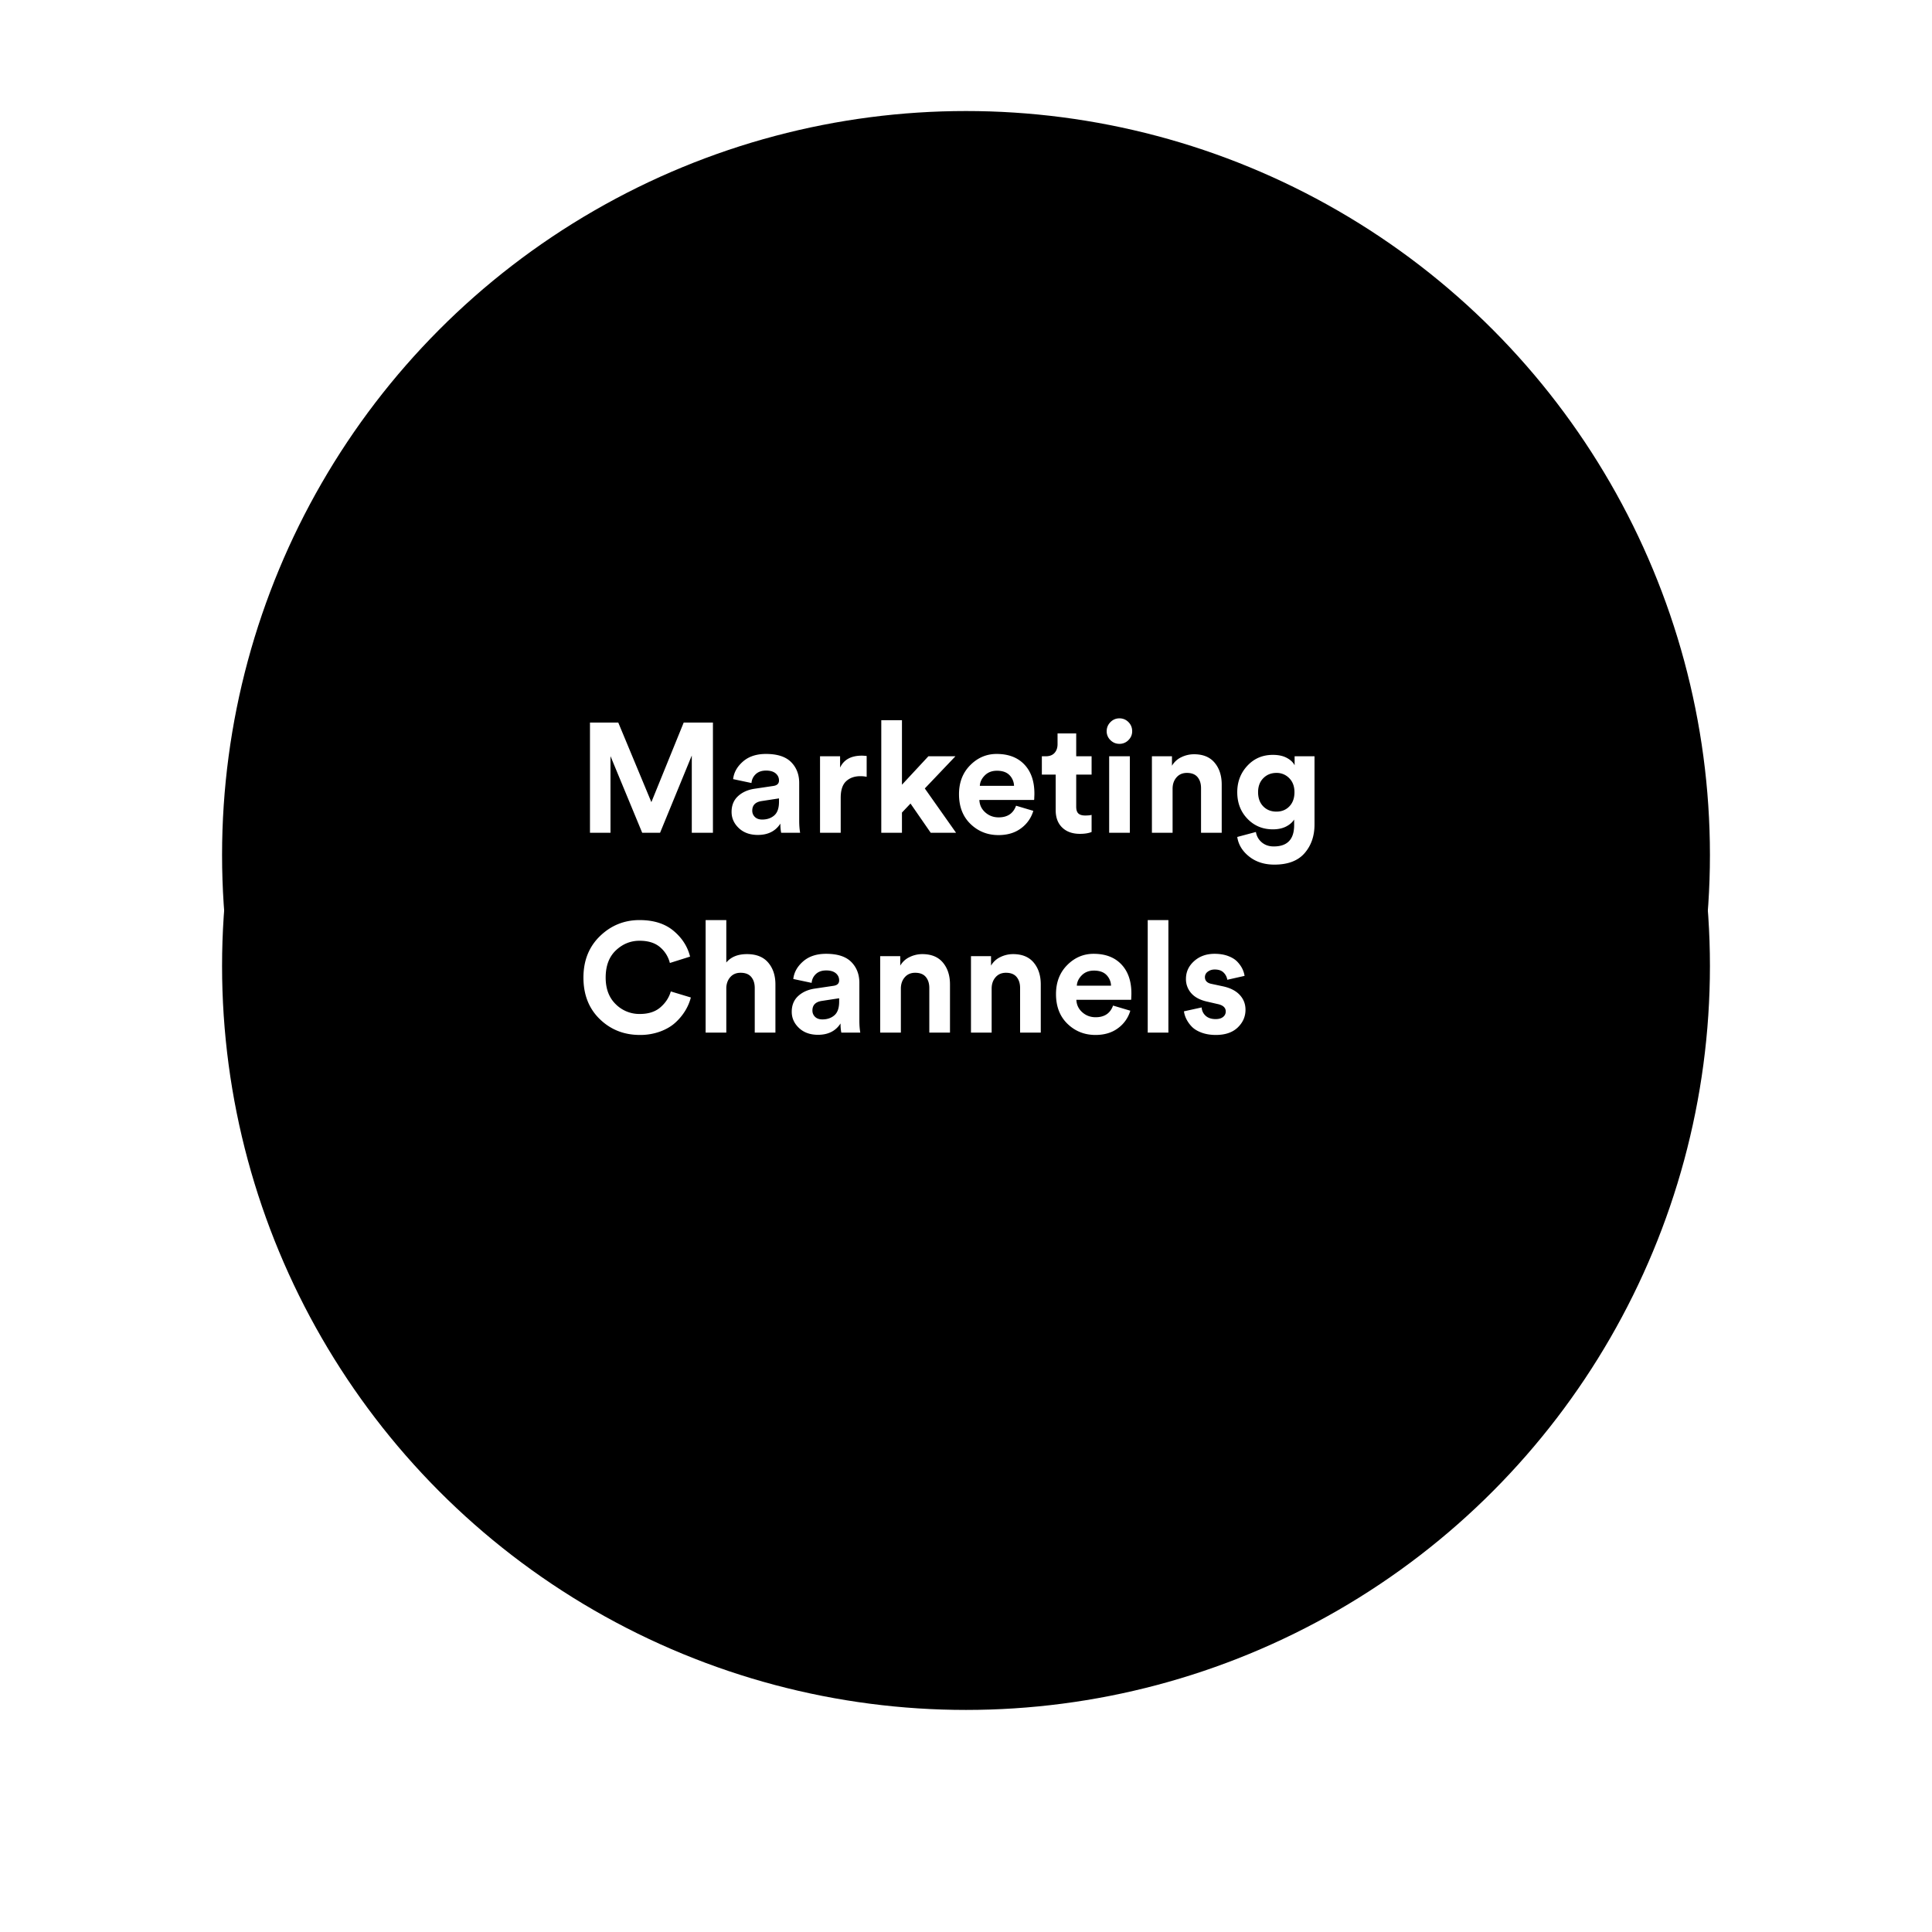 <svg xmlns="http://www.w3.org/2000/svg" xmlns:xlink="http://www.w3.org/1999/xlink" width="174" height="174" viewBox="0 0 174 174">
    <defs>
        <circle id="b" cx="67" cy="67" r="67"/>
        <filter id="a" width="152.2%" height="152.2%" x="-26.1%" y="-18.7%" filterUnits="objectBoundingBox">
            <feOffset dy="10" in="SourceAlpha" result="shadowOffsetOuter1"/>
            <feGaussianBlur in="shadowOffsetOuter1" result="shadowBlurOuter1" stdDeviation="10"/>
            <feColorMatrix in="shadowBlurOuter1" values="0 0 0 0 0 0 0 0 0 0 0 0 0 0 0 0 0 0 0.245 0"/>
        </filter>
    </defs>
    <g fill="none" fill-rule="evenodd">
        <g fill="#000" transform="translate(20 10)">
            <use filter="url(#a)" xlink:href="#b"/>
            <use xlink:href="#b"/>
        </g>
        <path fill="#FFF" d="M64.208 75h-1.904v-6.958L59.448 75h-1.61l-2.856-6.902V75h-1.848v-9.926h2.548l2.982 7.168 2.912-7.168h2.632V75zm1.68-1.876c0-.588.191-1.06.574-1.414.383-.355.877-.579 1.484-.672l1.694-.252c.345-.047.518-.21.518-.49 0-.261-.1-.476-.301-.644-.2-.168-.488-.252-.861-.252-.392 0-.702.107-.931.322-.229.215-.357.48-.385.798l-1.652-.35c.065-.597.36-1.125.882-1.582.523-.457 1.213-.686 2.072-.686 1.027 0 1.783.245 2.268.735.485.49.728 1.118.728 1.883v3.388c0 .41.028.775.084 1.092h-1.708a3.88 3.88 0 0 1-.07-.826c-.439.681-1.115 1.022-2.03 1.022-.71 0-1.281-.205-1.715-.616-.434-.41-.651-.896-.651-1.456zm2.758.686c.439 0 .8-.124 1.085-.371.285-.247.427-.656.427-1.225v-.308l-1.554.238c-.57.084-.854.373-.854.868 0 .224.08.413.238.567.159.154.378.231.658.231zm9.408-5.726v1.876a2.849 2.849 0 0 0-.56-.056c-.532 0-.961.152-1.288.455-.327.303-.49.8-.49 1.491V75h-1.862v-6.888h1.806v1.022c.336-.719.99-1.078 1.96-1.078.103 0 .247.01.434.028zm7.994.028L83.29 71.01 86.104 75h-2.282l-1.82-2.632-.77.812V75H79.37V64.864h1.862v5.81l2.38-2.562h2.436zm2.198 2.66h3.08a1.43 1.43 0 0 0-.413-.966c-.257-.261-.632-.392-1.127-.392-.448 0-.812.14-1.092.42-.28.28-.43.593-.448.938zm3.262 1.792l1.554.462a2.97 2.97 0 0 1-1.099 1.568c-.546.41-1.225.616-2.037.616-.99 0-1.83-.334-2.52-1.001-.69-.667-1.036-1.561-1.036-2.681 0-1.064.336-1.934 1.008-2.611.672-.677 1.465-1.015 2.38-1.015 1.064 0 1.897.317 2.499.952.602.635.903 1.507.903 2.618 0 .075-.002.159-.007.252a4.711 4.711 0 0 0-.007.224l-.014.098h-4.928c.019.448.196.821.532 1.12.336.299.737.448 1.204.448.793 0 1.316-.35 1.568-1.05zm5.418-6.51v2.058h1.386v1.652h-1.386v2.884c0 .29.065.495.196.616.13.121.336.182.616.182.252 0 .443-.019.574-.056v1.54c-.27.112-.62.168-1.05.168-.672 0-1.204-.189-1.596-.567-.392-.378-.588-.898-.588-1.561v-3.206h-1.246v-1.652h.35c.345 0 .609-.1.791-.301.182-.2.273-.464.273-.791v-.966h1.68zm4.83 8.946h-1.862v-6.888h1.862V75zm-2.086-9.142c0-.317.112-.59.336-.819.224-.229.495-.343.812-.343.317 0 .588.112.812.336.224.224.336.5.336.826 0 .308-.112.574-.336.798a1.106 1.106 0 0 1-.812.336c-.317 0-.588-.112-.812-.336a1.09 1.09 0 0 1-.336-.798zm5.936 5.18V75h-1.862v-6.888h1.806v.854a1.92 1.92 0 0 1 .84-.77 2.589 2.589 0 0 1 1.148-.266c.812 0 1.43.254 1.855.763.425.509.637 1.164.637 1.967V75h-1.862v-4.018c0-.41-.105-.742-.315-.994-.21-.252-.53-.378-.959-.378-.392 0-.705.135-.938.406-.233.27-.35.611-.35 1.022zm5.824 4.34l1.68-.448c.065.383.243.695.532.938.29.243.649.364 1.078.364 1.223 0 1.834-.64 1.834-1.918v-.504c-.159.252-.401.462-.728.63-.327.168-.723.252-1.19.252-.915 0-1.678-.317-2.289-.952-.611-.635-.917-1.433-.917-2.394 0-.933.303-1.727.91-2.38.607-.653 1.372-.98 2.296-.98.504 0 .924.091 1.26.273.336.182.57.404.7.665v-.812h1.792v6.146c0 1.036-.299 1.897-.896 2.583-.597.686-1.503 1.029-2.716 1.029-.905 0-1.664-.243-2.275-.728s-.968-1.073-1.071-1.764zm3.528-2.282c.476 0 .866-.159 1.169-.476.303-.317.455-.742.455-1.274 0-.523-.156-.943-.469-1.26a1.558 1.558 0 0 0-1.155-.476c-.476 0-.87.159-1.183.476-.313.317-.469.737-.469 1.26 0 .532.154.957.462 1.274.308.317.705.476 1.19.476zM57.628 93.21c-1.428 0-2.632-.476-3.612-1.428s-1.47-2.198-1.47-3.738c0-1.53.497-2.777 1.491-3.738.994-.961 2.182-1.442 3.563-1.442 1.27 0 2.289.322 3.059.966.77.644 1.267 1.419 1.491 2.324l-1.82.574a2.71 2.71 0 0 0-.882-1.421c-.448-.387-1.064-.581-1.848-.581-.812 0-1.524.29-2.135.868-.611.579-.917 1.395-.917 2.45 0 1.008.301 1.806.903 2.394a3.003 3.003 0 0 0 2.177.882c.775 0 1.393-.2 1.855-.602.462-.401.772-.877.931-1.428l1.806.546a4.427 4.427 0 0 1-.497 1.176 4.875 4.875 0 0 1-.889 1.078c-.364.336-.824.607-1.379.812a5.23 5.23 0 0 1-1.827.308zm7.784-4.256V93H63.55V82.864h1.862v3.822c.42-.504 1.04-.756 1.862-.756.84 0 1.477.254 1.911.763.434.509.651 1.164.651 1.967V93h-1.862v-4.018c0-.41-.105-.742-.315-.994-.21-.252-.53-.378-.959-.378-.383 0-.688.126-.917.378-.229.252-.352.574-.371.966zm5.894 2.17c0-.588.191-1.06.574-1.414.383-.355.877-.579 1.484-.672l1.694-.252c.345-.047.518-.21.518-.49 0-.261-.1-.476-.301-.644-.2-.168-.488-.252-.861-.252-.392 0-.702.107-.931.322-.229.215-.357.48-.385.798l-1.652-.35c.065-.597.36-1.125.882-1.582.523-.457 1.213-.686 2.072-.686 1.027 0 1.783.245 2.268.735.485.49.728 1.118.728 1.883v3.388c0 .41.028.775.084 1.092h-1.708a3.88 3.88 0 0 1-.07-.826c-.439.681-1.115 1.022-2.03 1.022-.71 0-1.281-.205-1.715-.616-.434-.41-.651-.896-.651-1.456zm2.758.686c.439 0 .8-.124 1.085-.371.285-.247.427-.656.427-1.225v-.308l-1.554.238c-.57.084-.854.373-.854.868 0 .224.08.413.238.567.159.154.378.231.658.231zm7.07-2.772V93h-1.862v-6.888h1.806v.854a1.92 1.92 0 0 1 .84-.77 2.589 2.589 0 0 1 1.148-.266c.812 0 1.43.254 1.855.763.425.509.637 1.164.637 1.967V93h-1.862v-4.018c0-.41-.105-.742-.315-.994-.21-.252-.53-.378-.959-.378-.392 0-.705.135-.938.406-.233.27-.35.611-.35 1.022zm8.176 0V93h-1.862v-6.888h1.806v.854a1.92 1.92 0 0 1 .84-.77 2.589 2.589 0 0 1 1.148-.266c.812 0 1.43.254 1.855.763.425.509.637 1.164.637 1.967V93h-1.862v-4.018c0-.41-.105-.742-.315-.994-.21-.252-.53-.378-.959-.378-.392 0-.705.135-.938.406-.233.27-.35.611-.35 1.022zm7.672-.266h3.08a1.43 1.43 0 0 0-.413-.966c-.257-.261-.632-.392-1.127-.392-.448 0-.812.14-1.092.42-.28.28-.43.593-.448.938zm3.262 1.792l1.554.462a2.97 2.97 0 0 1-1.099 1.568c-.546.41-1.225.616-2.037.616-.99 0-1.83-.334-2.52-1.001-.69-.667-1.036-1.561-1.036-2.681 0-1.064.336-1.934 1.008-2.611.672-.677 1.465-1.015 2.38-1.015 1.064 0 1.897.317 2.499.952.602.635.903 1.507.903 2.618 0 .075-.002.159-.007.252a4.711 4.711 0 0 0-.007.224l-.014.098H96.94c.019.448.196.821.532 1.12.336.299.737.448 1.204.448.793 0 1.316-.35 1.568-1.05zM105.228 93h-1.862V82.864h1.862V93zm1.4-1.918l1.596-.35c.019.299.138.548.357.749.22.2.52.301.903.301.29 0 .513-.065.672-.196a.61.61 0 0 0 .238-.49c0-.345-.247-.57-.742-.672l-.91-.21c-.644-.14-1.127-.392-1.449-.756a1.9 1.9 0 0 1-.483-1.302c0-.625.245-1.157.735-1.596.49-.439 1.104-.658 1.841-.658.467 0 .877.068 1.232.203s.63.308.826.518c.196.21.345.422.448.637.103.215.168.425.196.63l-1.554.35a1.158 1.158 0 0 0-.329-.644c-.182-.187-.45-.28-.805-.28-.243 0-.45.065-.623.196a.593.593 0 0 0-.259.49c0 .336.21.541.63.616l.98.21c.663.14 1.169.397 1.519.77.35.373.525.821.525 1.344 0 .616-.233 1.148-.7 1.596-.467.448-1.125.672-1.974.672-.485 0-.92-.072-1.302-.217-.383-.145-.679-.331-.889-.56a2.763 2.763 0 0 1-.476-.686 2.255 2.255 0 0 1-.203-.665z"/>
    </g>
</svg>
